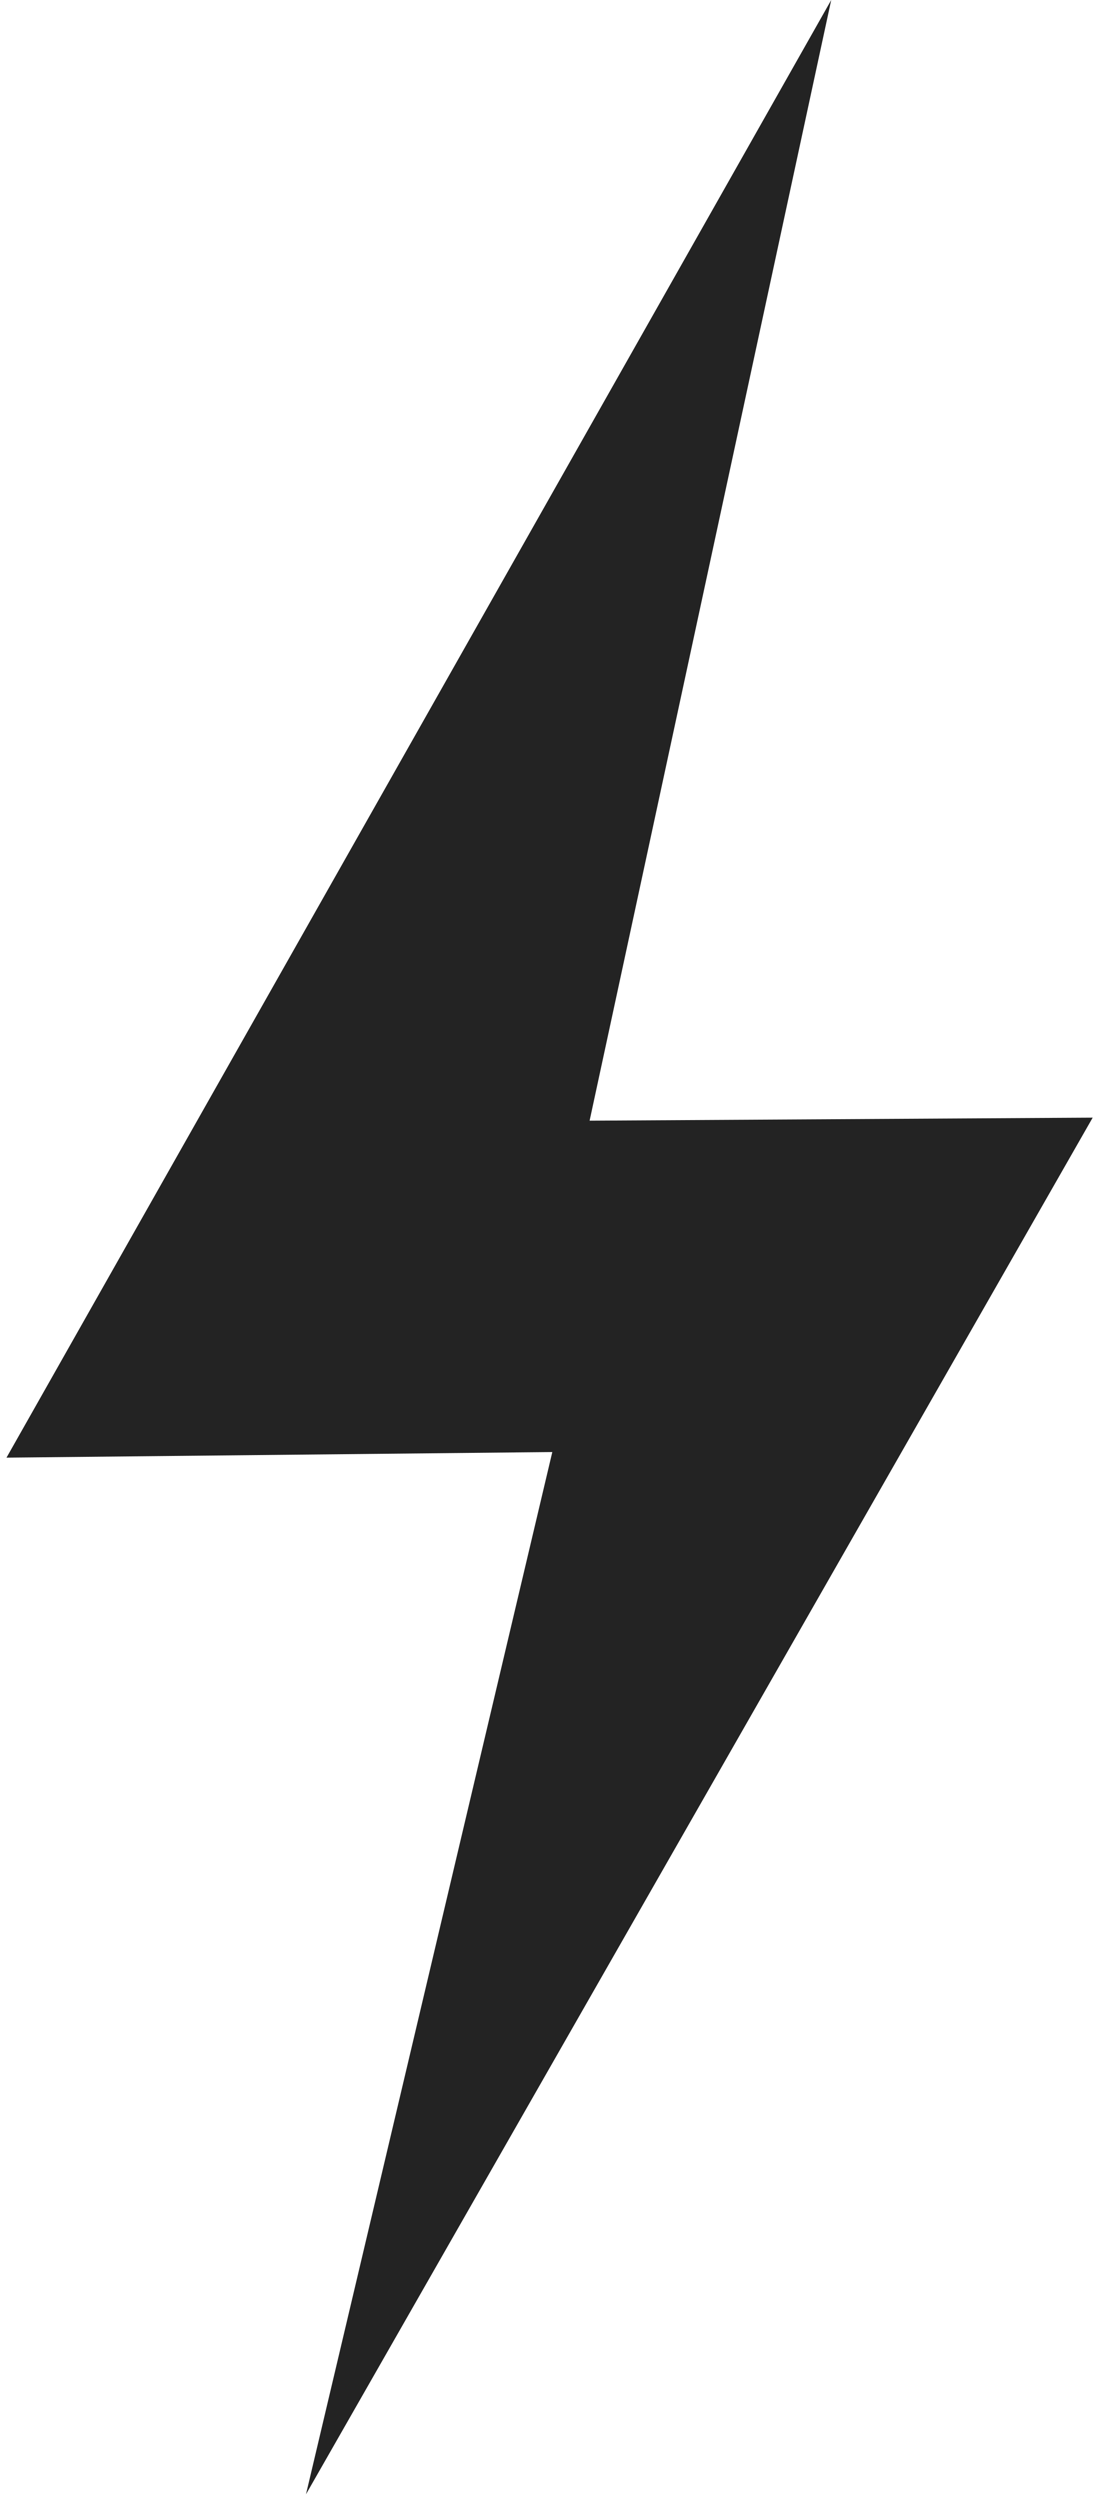 <?xml version="1.0" encoding="UTF-8"?> <svg xmlns="http://www.w3.org/2000/svg" width="142" height="323" viewBox="0 0 142 323" fill="none"><path d="M0.839 188.341L107.499 -0L76.252 144.801L141.313 144.409L39.572 322.285L71.427 187.617L0.839 188.341Z" fill="#232323"></path></svg> 